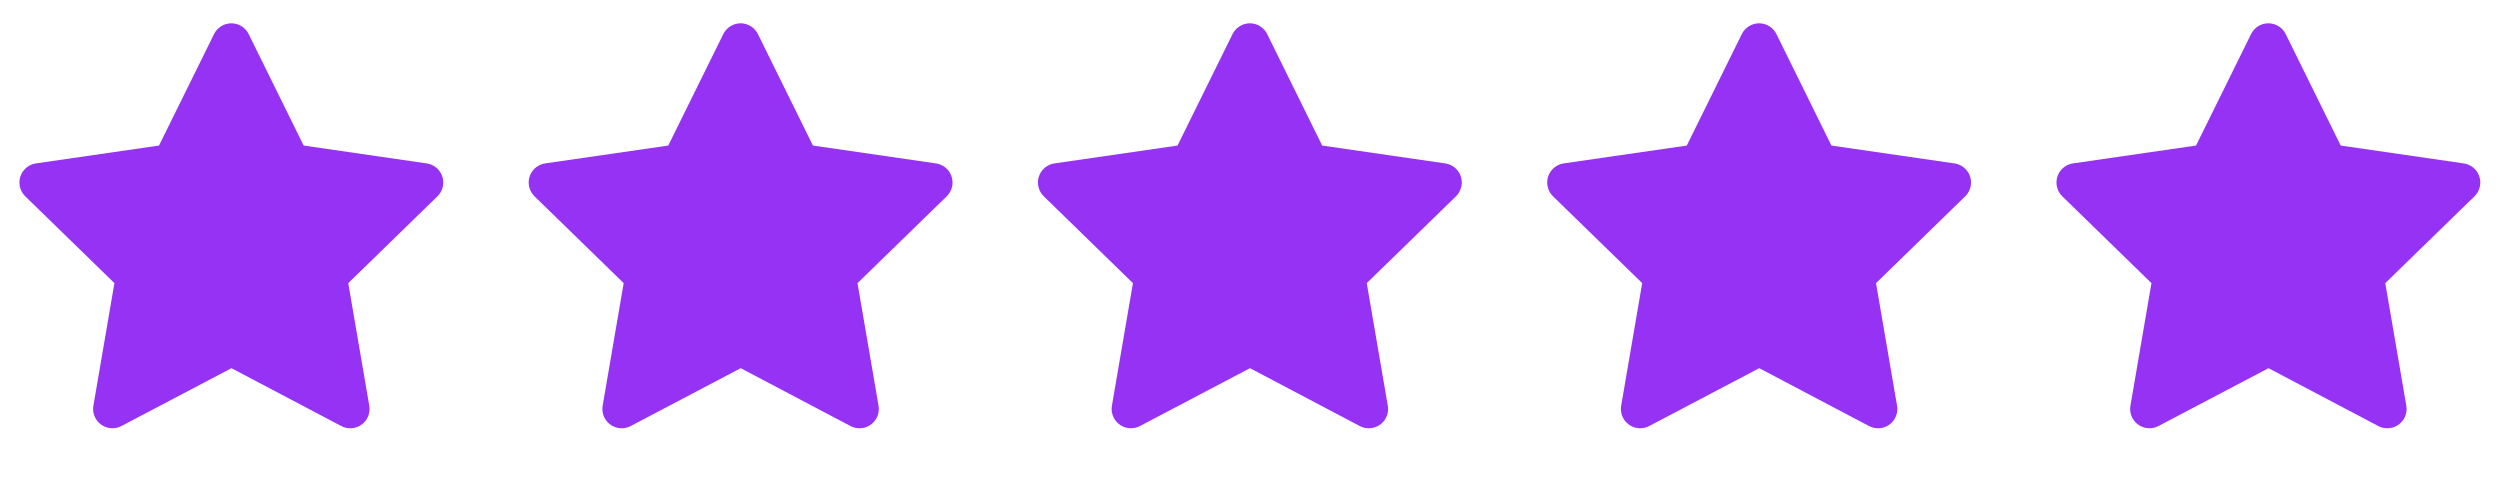 <svg xmlns="http://www.w3.org/2000/svg" width="108" height="21" viewBox="0 0 108 21" fill="none"><g clip-path="url(#clip0_1_7612)"><path d="M6.869 6.288L1.553 7.059L1.458 7.078C1.316 7.116 1.186 7.191 1.082 7.296C0.978 7.4 0.903 7.531 0.866 7.673C0.829 7.816 0.83 7.966 0.87 8.108C0.909 8.25 0.986 8.379 1.092 8.482L4.943 12.231L4.035 17.527L4.024 17.619C4.015 17.766 4.046 17.913 4.113 18.045C4.18 18.176 4.28 18.288 4.404 18.368C4.529 18.448 4.672 18.494 4.819 18.5C4.967 18.507 5.114 18.474 5.244 18.405L9.999 15.905L14.743 18.405L14.827 18.444C14.964 18.498 15.114 18.514 15.26 18.492C15.406 18.469 15.543 18.408 15.658 18.314C15.773 18.221 15.861 18.099 15.912 17.961C15.964 17.822 15.978 17.672 15.953 17.527L15.044 12.231L18.898 8.481L18.962 8.41C19.055 8.296 19.116 8.159 19.139 8.013C19.162 7.868 19.145 7.719 19.092 7.582C19.038 7.444 18.949 7.324 18.834 7.232C18.718 7.141 18.581 7.081 18.435 7.06L13.118 6.288L10.742 1.472C10.673 1.332 10.566 1.215 10.434 1.133C10.302 1.05 10.15 1.007 9.994 1.007C9.839 1.007 9.686 1.05 9.554 1.133C9.422 1.215 9.315 1.332 9.247 1.472L6.869 6.288Z" fill="#9532F4"></path></g><g clip-path="url(#clip1_1_7612)"><path d="M28.869 6.288L23.552 7.059L23.458 7.078C23.316 7.116 23.186 7.191 23.082 7.296C22.978 7.4 22.903 7.531 22.866 7.673C22.829 7.816 22.83 7.966 22.87 8.108C22.909 8.25 22.986 8.379 23.092 8.482L26.943 12.231L26.035 17.527L26.024 17.619C26.015 17.766 26.046 17.913 26.113 18.045C26.18 18.176 26.28 18.288 26.404 18.368C26.529 18.448 26.672 18.494 26.819 18.5C26.967 18.507 27.113 18.474 27.244 18.405L31.999 15.905L36.743 18.405L36.827 18.444C36.964 18.498 37.114 18.514 37.26 18.492C37.406 18.469 37.543 18.408 37.658 18.314C37.773 18.221 37.861 18.099 37.912 17.961C37.964 17.822 37.978 17.672 37.953 17.527L37.044 12.231L40.898 8.481L40.962 8.41C41.055 8.296 41.116 8.159 41.139 8.013C41.162 7.868 41.145 7.719 41.092 7.582C41.038 7.444 40.949 7.324 40.834 7.232C40.718 7.141 40.581 7.081 40.435 7.06L35.118 6.288L32.742 1.472C32.673 1.332 32.566 1.215 32.434 1.133C32.302 1.05 32.15 1.007 31.994 1.007C31.839 1.007 31.686 1.05 31.554 1.133C31.422 1.215 31.316 1.332 31.247 1.472L28.869 6.288Z" fill="#9532F4"></path></g><g clip-path="url(#clip2_1_7612)"><path d="M50.869 6.288L45.553 7.059L45.458 7.078C45.316 7.116 45.186 7.191 45.082 7.296C44.978 7.4 44.903 7.531 44.866 7.673C44.829 7.816 44.83 7.966 44.87 8.108C44.909 8.25 44.986 8.379 45.092 8.482L48.943 12.231L48.035 17.527L48.024 17.619C48.016 17.766 48.046 17.913 48.113 18.045C48.18 18.176 48.28 18.288 48.404 18.368C48.529 18.448 48.672 18.494 48.819 18.5C48.967 18.507 49.114 18.474 49.244 18.405L53.999 15.905L58.743 18.405L58.827 18.444C58.964 18.498 59.114 18.514 59.26 18.492C59.406 18.469 59.543 18.408 59.658 18.314C59.773 18.221 59.861 18.099 59.912 17.961C59.964 17.822 59.978 17.672 59.953 17.527L59.044 12.231L62.898 8.481L62.962 8.41C63.055 8.296 63.116 8.159 63.139 8.013C63.162 7.868 63.145 7.719 63.092 7.582C63.038 7.444 62.949 7.324 62.834 7.232C62.718 7.141 62.581 7.081 62.435 7.06L57.118 6.288L54.742 1.472C54.673 1.332 54.566 1.215 54.434 1.133C54.302 1.05 54.15 1.007 53.994 1.007C53.839 1.007 53.686 1.05 53.554 1.133C53.422 1.215 53.316 1.332 53.247 1.472L50.869 6.288Z" fill="#9532F4"></path></g><g clip-path="url(#clip3_1_7612)"><path d="M72.869 6.288L67.552 7.059L67.458 7.078C67.316 7.116 67.186 7.191 67.082 7.296C66.978 7.4 66.903 7.531 66.866 7.673C66.829 7.816 66.83 7.966 66.87 8.108C66.909 8.25 66.986 8.379 67.092 8.482L70.943 12.231L70.035 17.527L70.024 17.619C70.016 17.766 70.046 17.913 70.113 18.045C70.18 18.176 70.28 18.288 70.404 18.368C70.529 18.448 70.672 18.494 70.819 18.5C70.967 18.507 71.114 18.474 71.244 18.405L75.999 15.905L80.743 18.405L80.827 18.444C80.964 18.498 81.114 18.514 81.26 18.492C81.406 18.469 81.543 18.408 81.658 18.314C81.773 18.221 81.861 18.099 81.912 17.961C81.964 17.822 81.978 17.672 81.953 17.527L81.044 12.231L84.897 8.481L84.963 8.41C85.055 8.296 85.116 8.159 85.139 8.013C85.162 7.868 85.145 7.719 85.092 7.582C85.038 7.444 84.949 7.324 84.834 7.232C84.718 7.141 84.581 7.081 84.435 7.06L79.118 6.288L76.742 1.472C76.673 1.332 76.567 1.215 76.434 1.133C76.302 1.05 76.15 1.007 75.994 1.007C75.839 1.007 75.686 1.05 75.554 1.133C75.422 1.215 75.316 1.332 75.247 1.472L72.869 6.288Z" fill="#9532F4"></path></g><g clip-path="url(#clip4_1_7612)"><path d="M94.869 6.288L89.552 7.059L89.458 7.078C89.316 7.116 89.186 7.191 89.082 7.296C88.978 7.4 88.903 7.531 88.866 7.673C88.829 7.816 88.83 7.966 88.87 8.108C88.909 8.25 88.986 8.379 89.092 8.482L92.943 12.231L92.035 17.527L92.024 17.619C92.016 17.766 92.046 17.913 92.113 18.045C92.18 18.176 92.28 18.288 92.404 18.368C92.529 18.448 92.672 18.494 92.819 18.5C92.967 18.507 93.114 18.474 93.244 18.405L97.999 15.905L102.743 18.405L102.827 18.444C102.964 18.498 103.114 18.514 103.26 18.492C103.406 18.469 103.543 18.408 103.658 18.314C103.773 18.221 103.861 18.099 103.912 17.961C103.964 17.822 103.978 17.672 103.953 17.527L103.044 12.231L106.898 8.481L106.963 8.41C107.055 8.296 107.116 8.159 107.139 8.013C107.162 7.868 107.145 7.719 107.092 7.582C107.038 7.444 106.949 7.324 106.834 7.232C106.718 7.141 106.581 7.081 106.435 7.06L101.118 6.288L98.742 1.472C98.673 1.332 98.567 1.215 98.434 1.133C98.302 1.05 98.15 1.007 97.994 1.007C97.839 1.007 97.686 1.05 97.554 1.133C97.422 1.215 97.316 1.332 97.247 1.472L94.869 6.288Z" fill="#9532F4"></path></g><defs><clipPath id="clip0_1_7612"><rect width="20" height="20" fill="white" transform="translate(0 0.172)"></rect></clipPath><clipPath id="clip1_1_7612"><rect width="20" height="20" fill="white" transform="translate(22 0.172)"></rect></clipPath><clipPath id="clip2_1_7612"><rect width="20" height="20" fill="white" transform="translate(44 0.172)"></rect></clipPath><clipPath id="clip3_1_7612"><rect width="20" height="20" fill="white" transform="translate(66 0.172)"></rect></clipPath><clipPath id="clip4_1_7612"><rect width="20" height="20" fill="white" transform="translate(88 0.172)"></rect></clipPath></defs></svg>